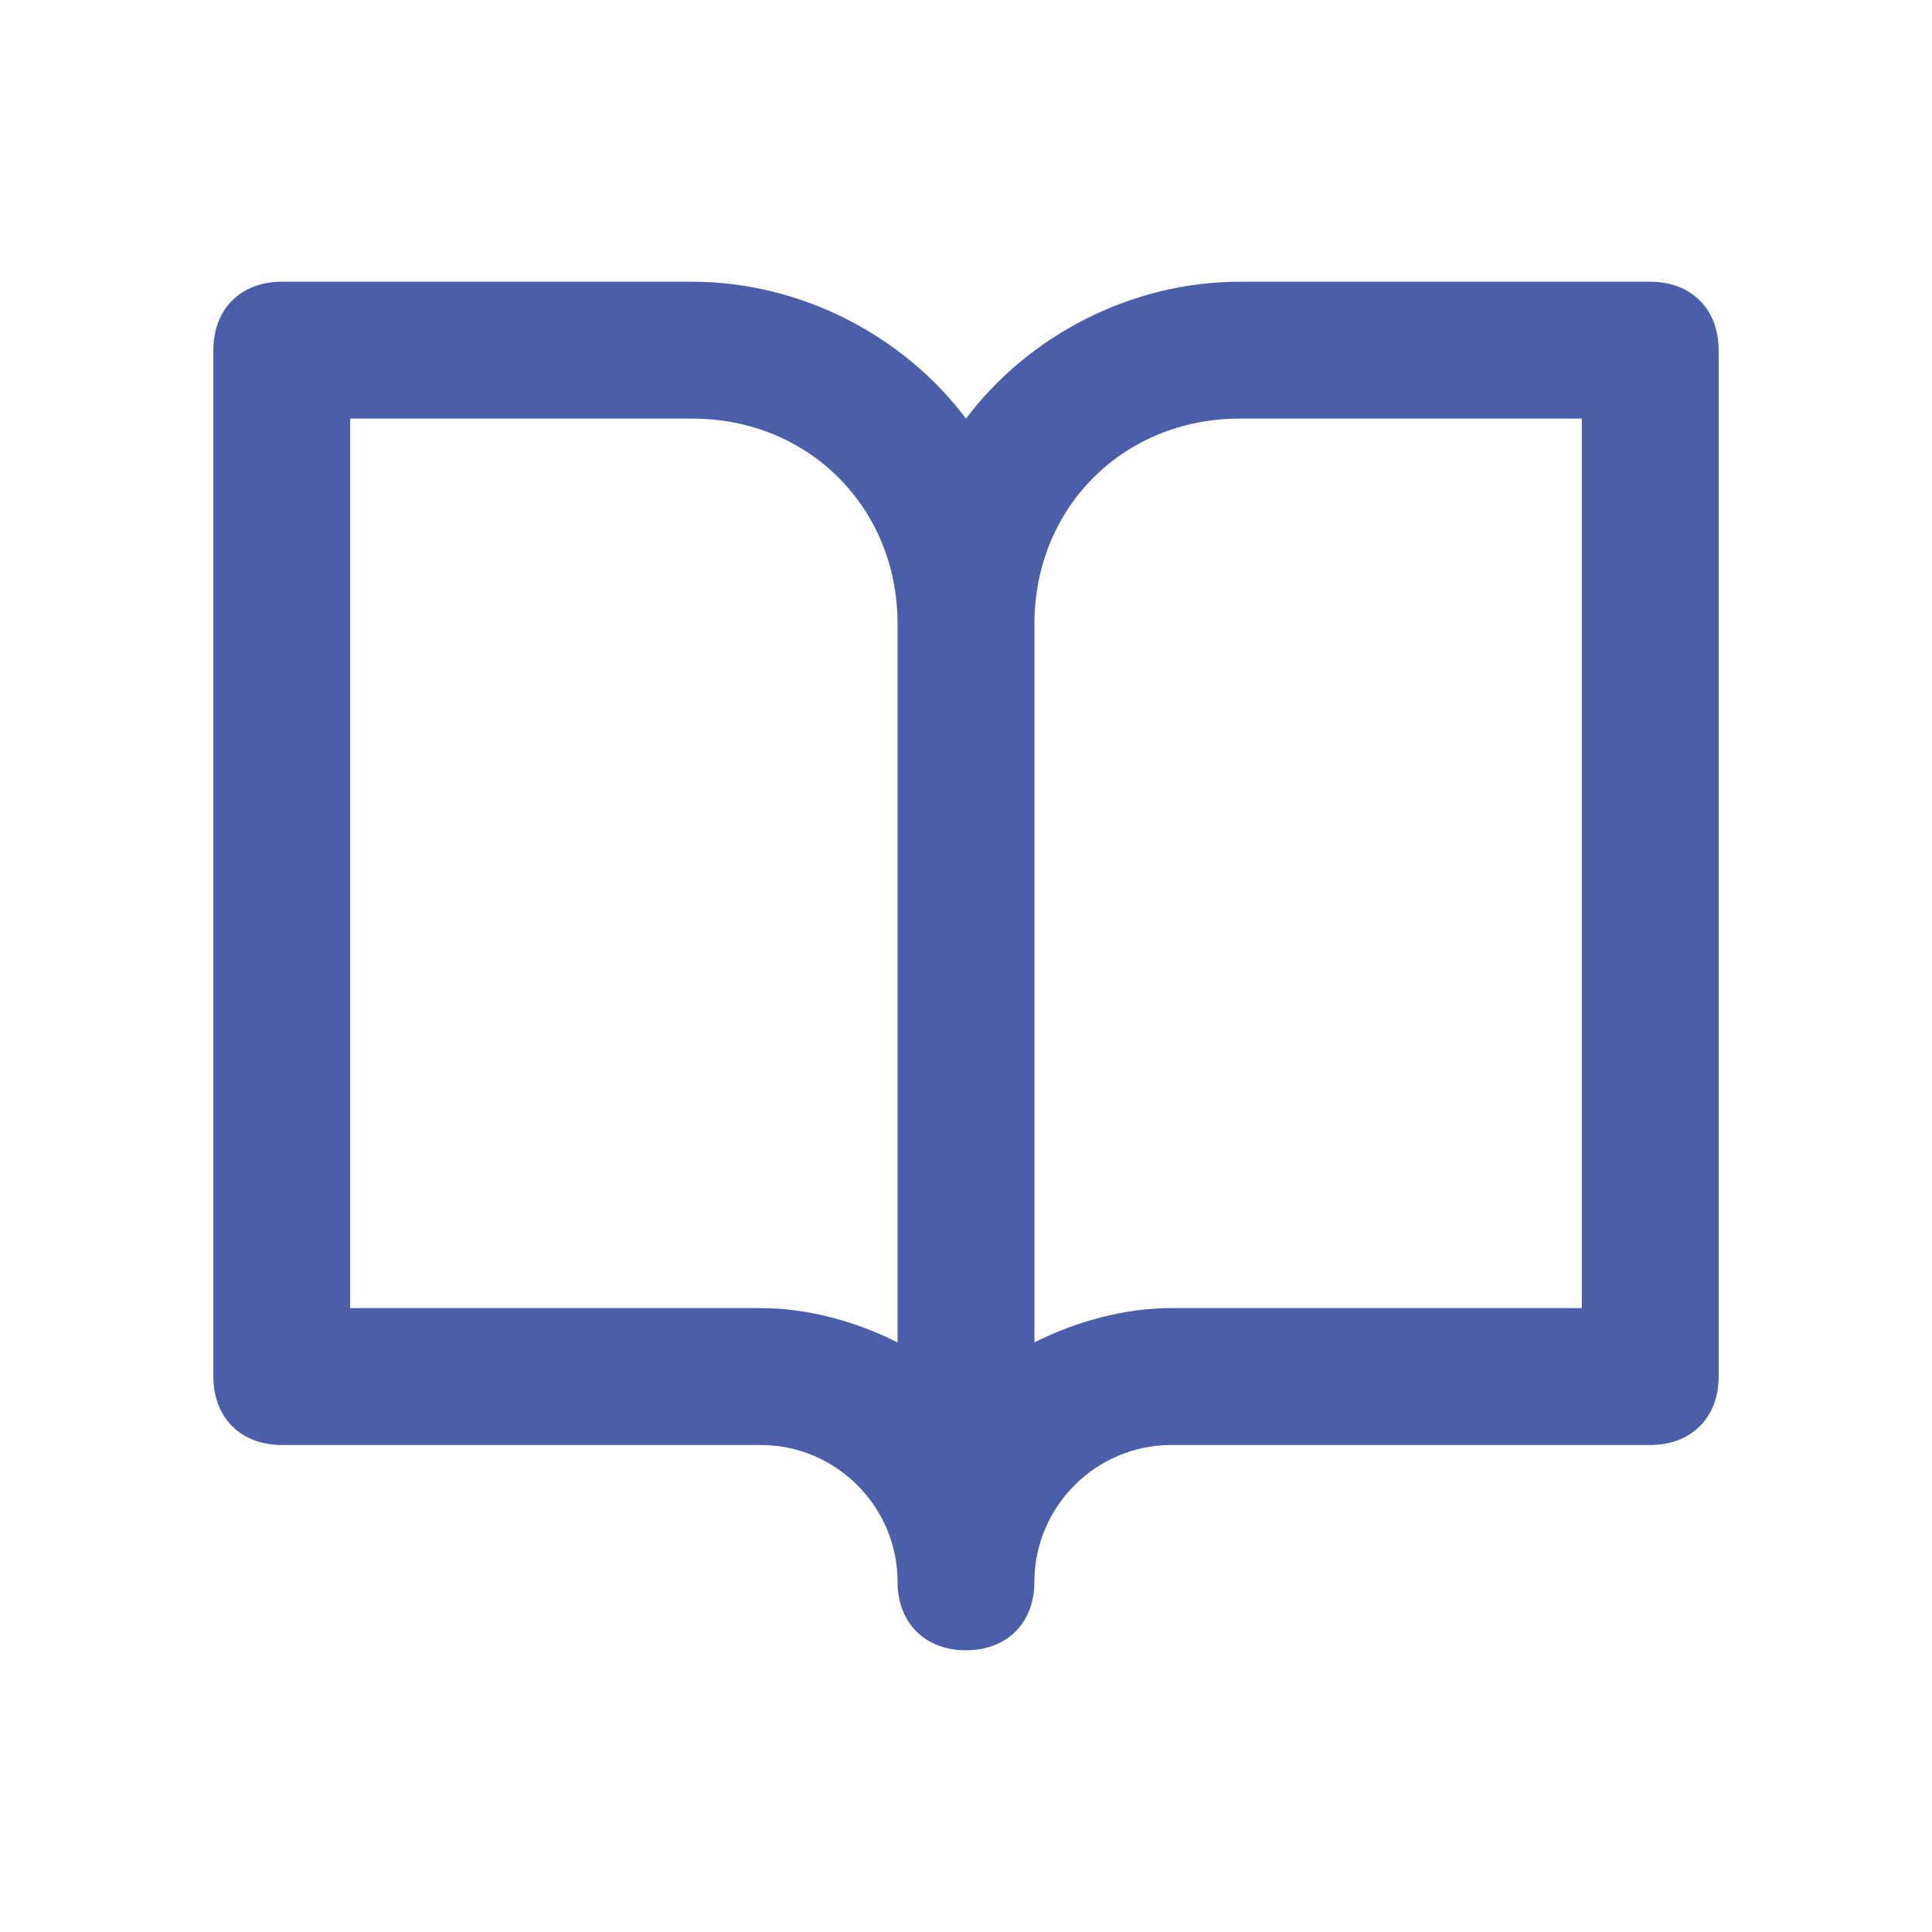 <svg width="40" height="40" viewBox="0 0 40 40" fill="none" xmlns="http://www.w3.org/2000/svg">
  <path fill-rule="evenodd" clip-rule="evenodd"
        d="M34.166 5.833H25.666C23.4 5.833 21.275 6.967 20 8.667C18.725 6.967 16.6 5.833 14.333 5.833H5.833C4.983 5.833 4.417 6.4 4.417 7.25V28.5C4.417 29.35 4.983 29.917 5.833 29.917H15.75C17.308 29.917 18.583 31.192 18.583 32.75C18.583 33.6 19.15 34.167 20 34.167C20.85 34.167 21.416 33.6 21.416 32.75C21.416 31.192 22.692 29.917 24.25 29.917H34.166C35.017 29.917 35.583 29.35 35.583 28.5V7.25C35.583 6.4 35.017 5.833 34.166 5.833ZM18.583 27.792C17.733 27.367 16.742 27.083 15.75 27.083H7.25V8.667H14.333C16.742 8.667 18.583 10.508 18.583 12.917V27.792ZM24.25 27.083H32.75V8.667H25.667C23.258 8.667 21.417 10.508 21.417 12.917V27.792C22.267 27.367 23.258 27.083 24.25 27.083Z"
        fill="#4A5EAA"/>
</svg>
